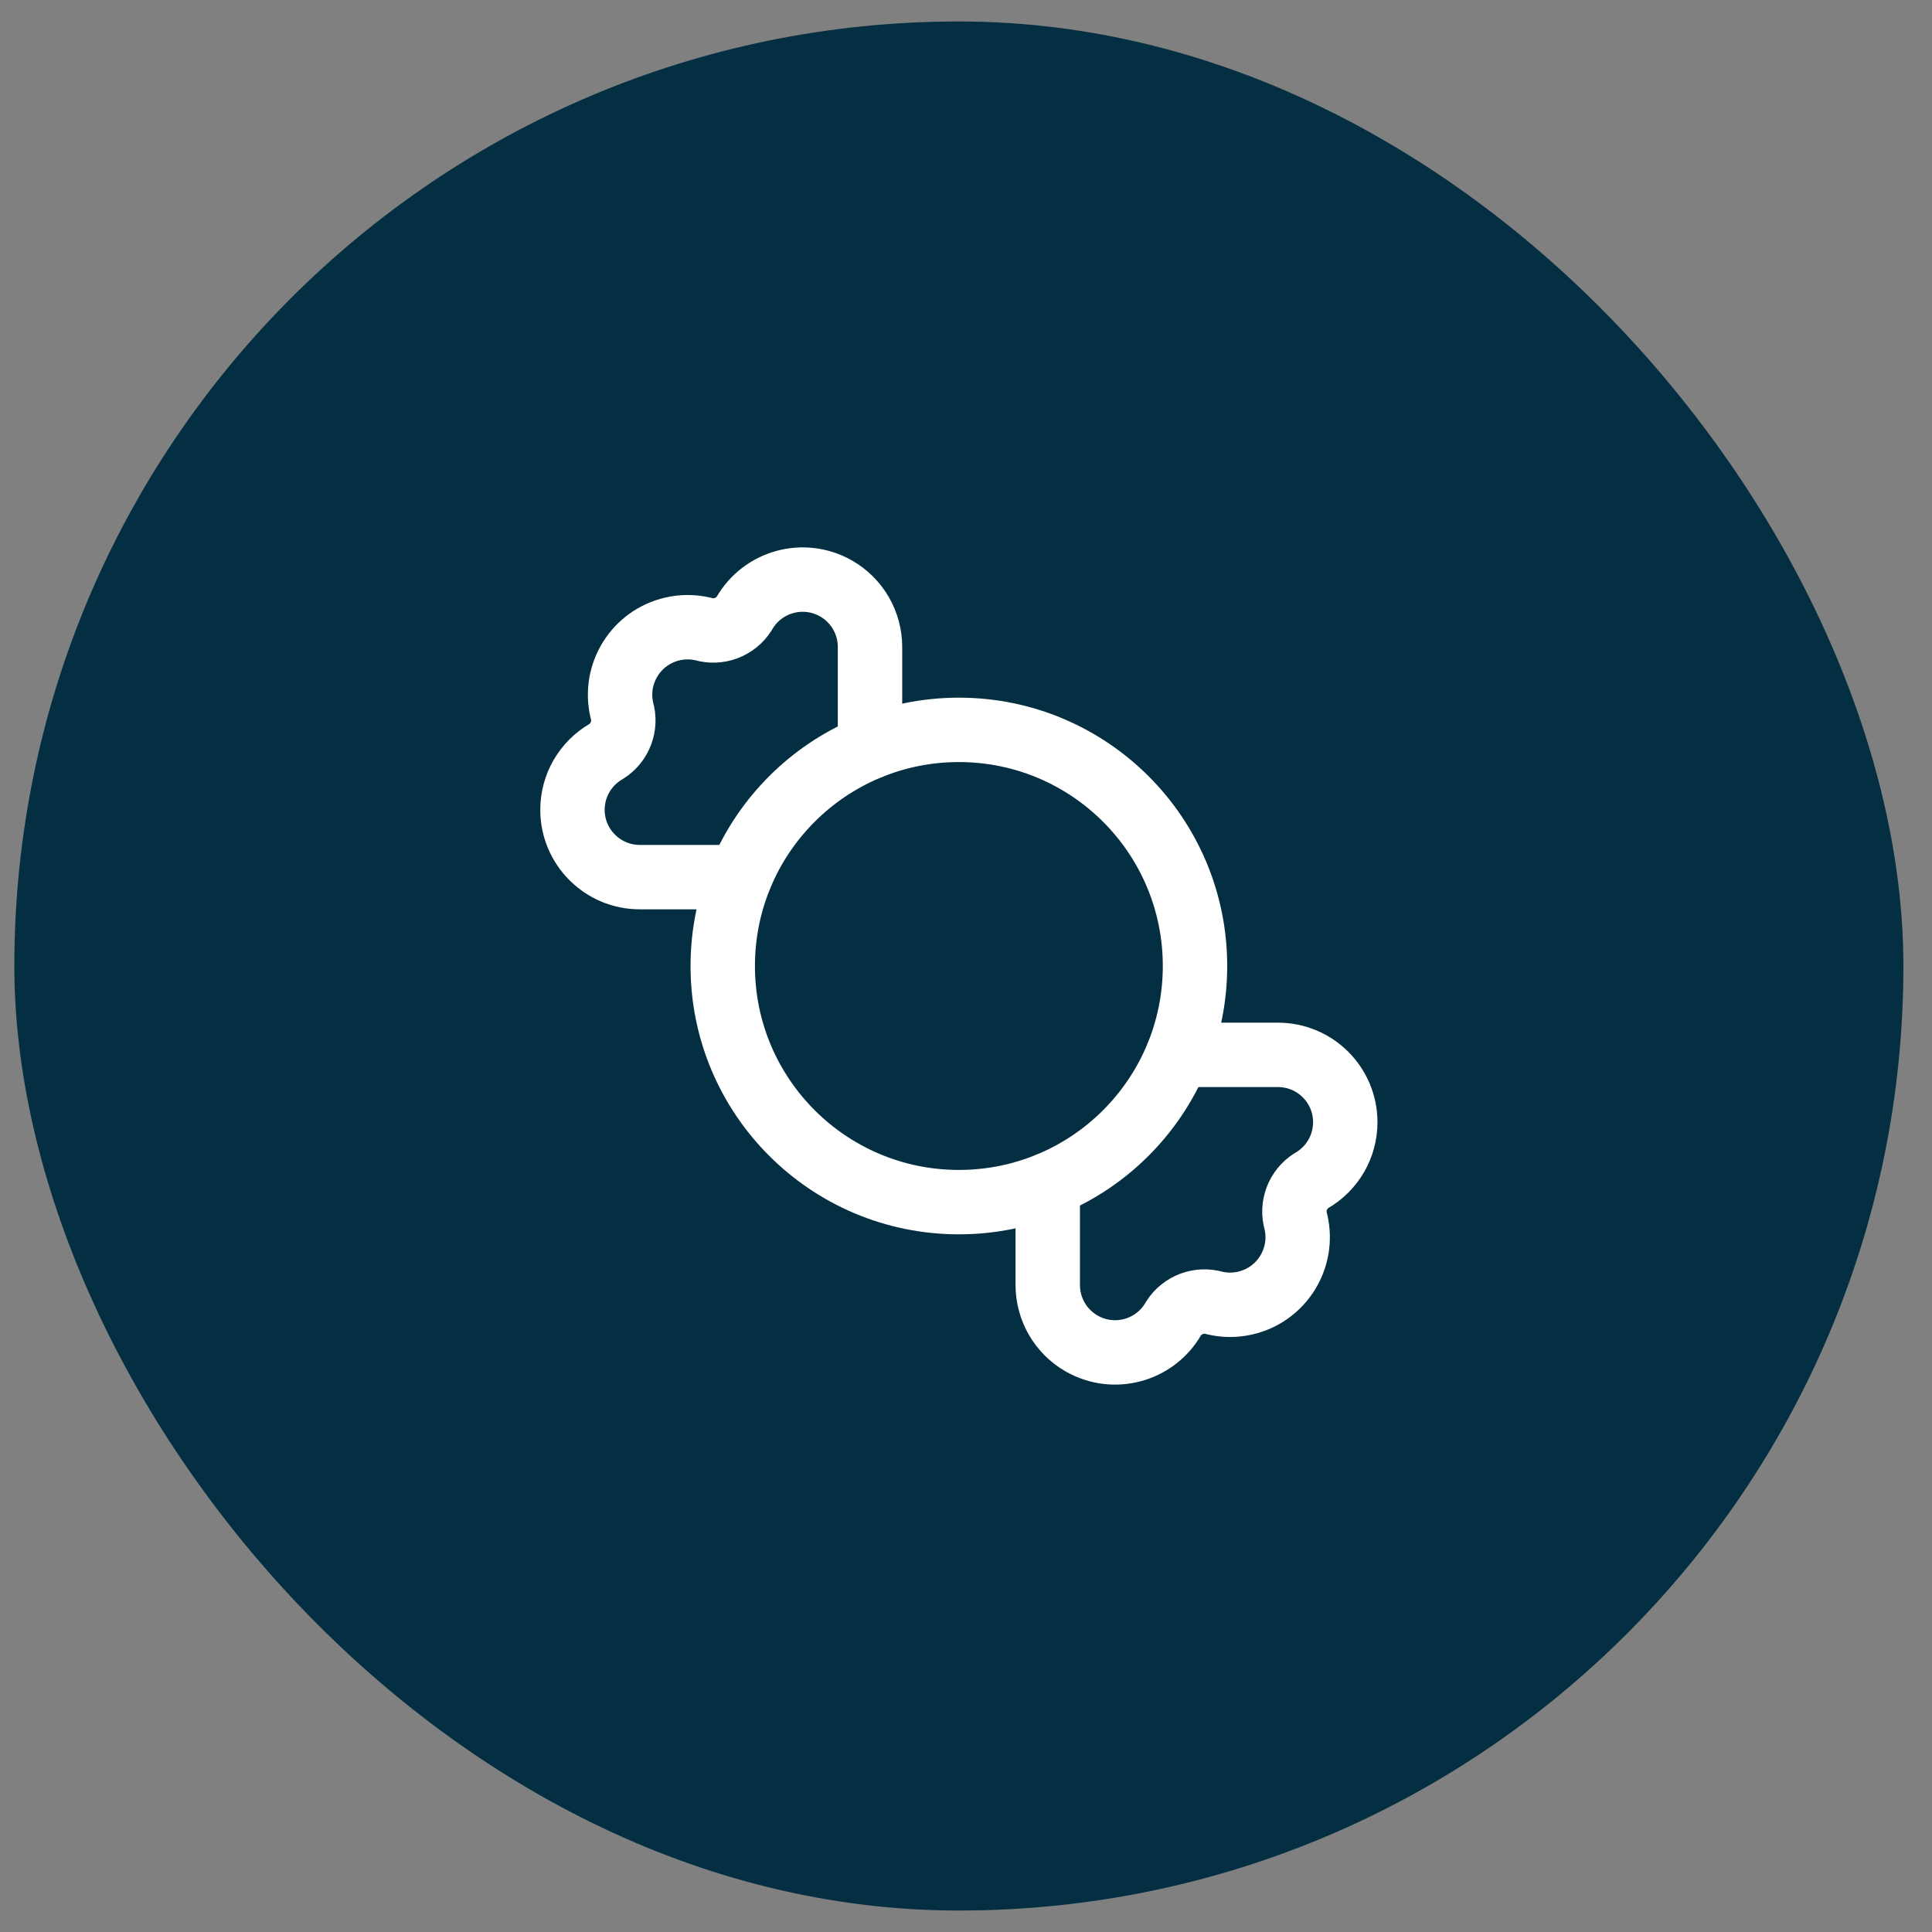 <svg xmlns="http://www.w3.org/2000/svg" fill="none" viewBox="0 0 45 45" height="45" width="45">
<rect x="0" y="0" width="45" height="45" fill="#808080" stroke="none"/>
<rect fill="#042F42" rx="22" height="44" width="44" y="0.5" x="0.334"></rect>
<g clip-path="url(#clip0_7422_3071)">
<path stroke-linejoin="round" stroke-linecap="round" stroke-width="1.5" stroke="white" d="M17.234 20.43H14.904C14.038 20.431 13.335 19.729 13.334 18.863C13.333 18.3 13.635 17.78 14.124 17.5C14.444 17.296 14.591 16.904 14.484 16.54C14.287 15.693 14.813 14.847 15.66 14.65C15.895 14.595 16.139 14.595 16.374 14.65C16.738 14.757 17.13 14.61 17.334 14.29C17.764 13.538 18.722 13.277 19.474 13.707C19.963 13.986 20.265 14.507 20.264 15.07V17.4"></path>
<path stroke-linejoin="round" stroke-linecap="round" stroke-width="1.5" stroke="white" d="M27.434 24.57H29.764C30.631 24.569 31.333 25.271 31.334 26.137C31.335 26.7 31.033 27.221 30.544 27.5C30.224 27.704 30.077 28.096 30.184 28.46C30.381 29.307 29.855 30.153 29.008 30.35C28.773 30.405 28.529 30.405 28.294 30.35C27.93 30.243 27.538 30.39 27.334 30.71C26.904 31.462 25.946 31.723 25.194 31.293C24.705 31.014 24.404 30.493 24.404 29.93V27.6"></path>
<path stroke-linejoin="round" stroke-linecap="round" stroke-width="1.5" stroke="white" d="M22.334 28C25.372 28 27.834 25.538 27.834 22.5C27.834 19.462 25.372 17 22.334 17C19.296 17 16.834 19.462 16.834 22.5C16.834 25.538 19.296 28 22.334 28Z"></path>
</g>
<defs>
<clipPath id="clip0_7422_3071">
<rect transform="translate(10.334 10.5)" fill="white" height="24" width="24"></rect>
</clipPath>
</defs>
</svg>
